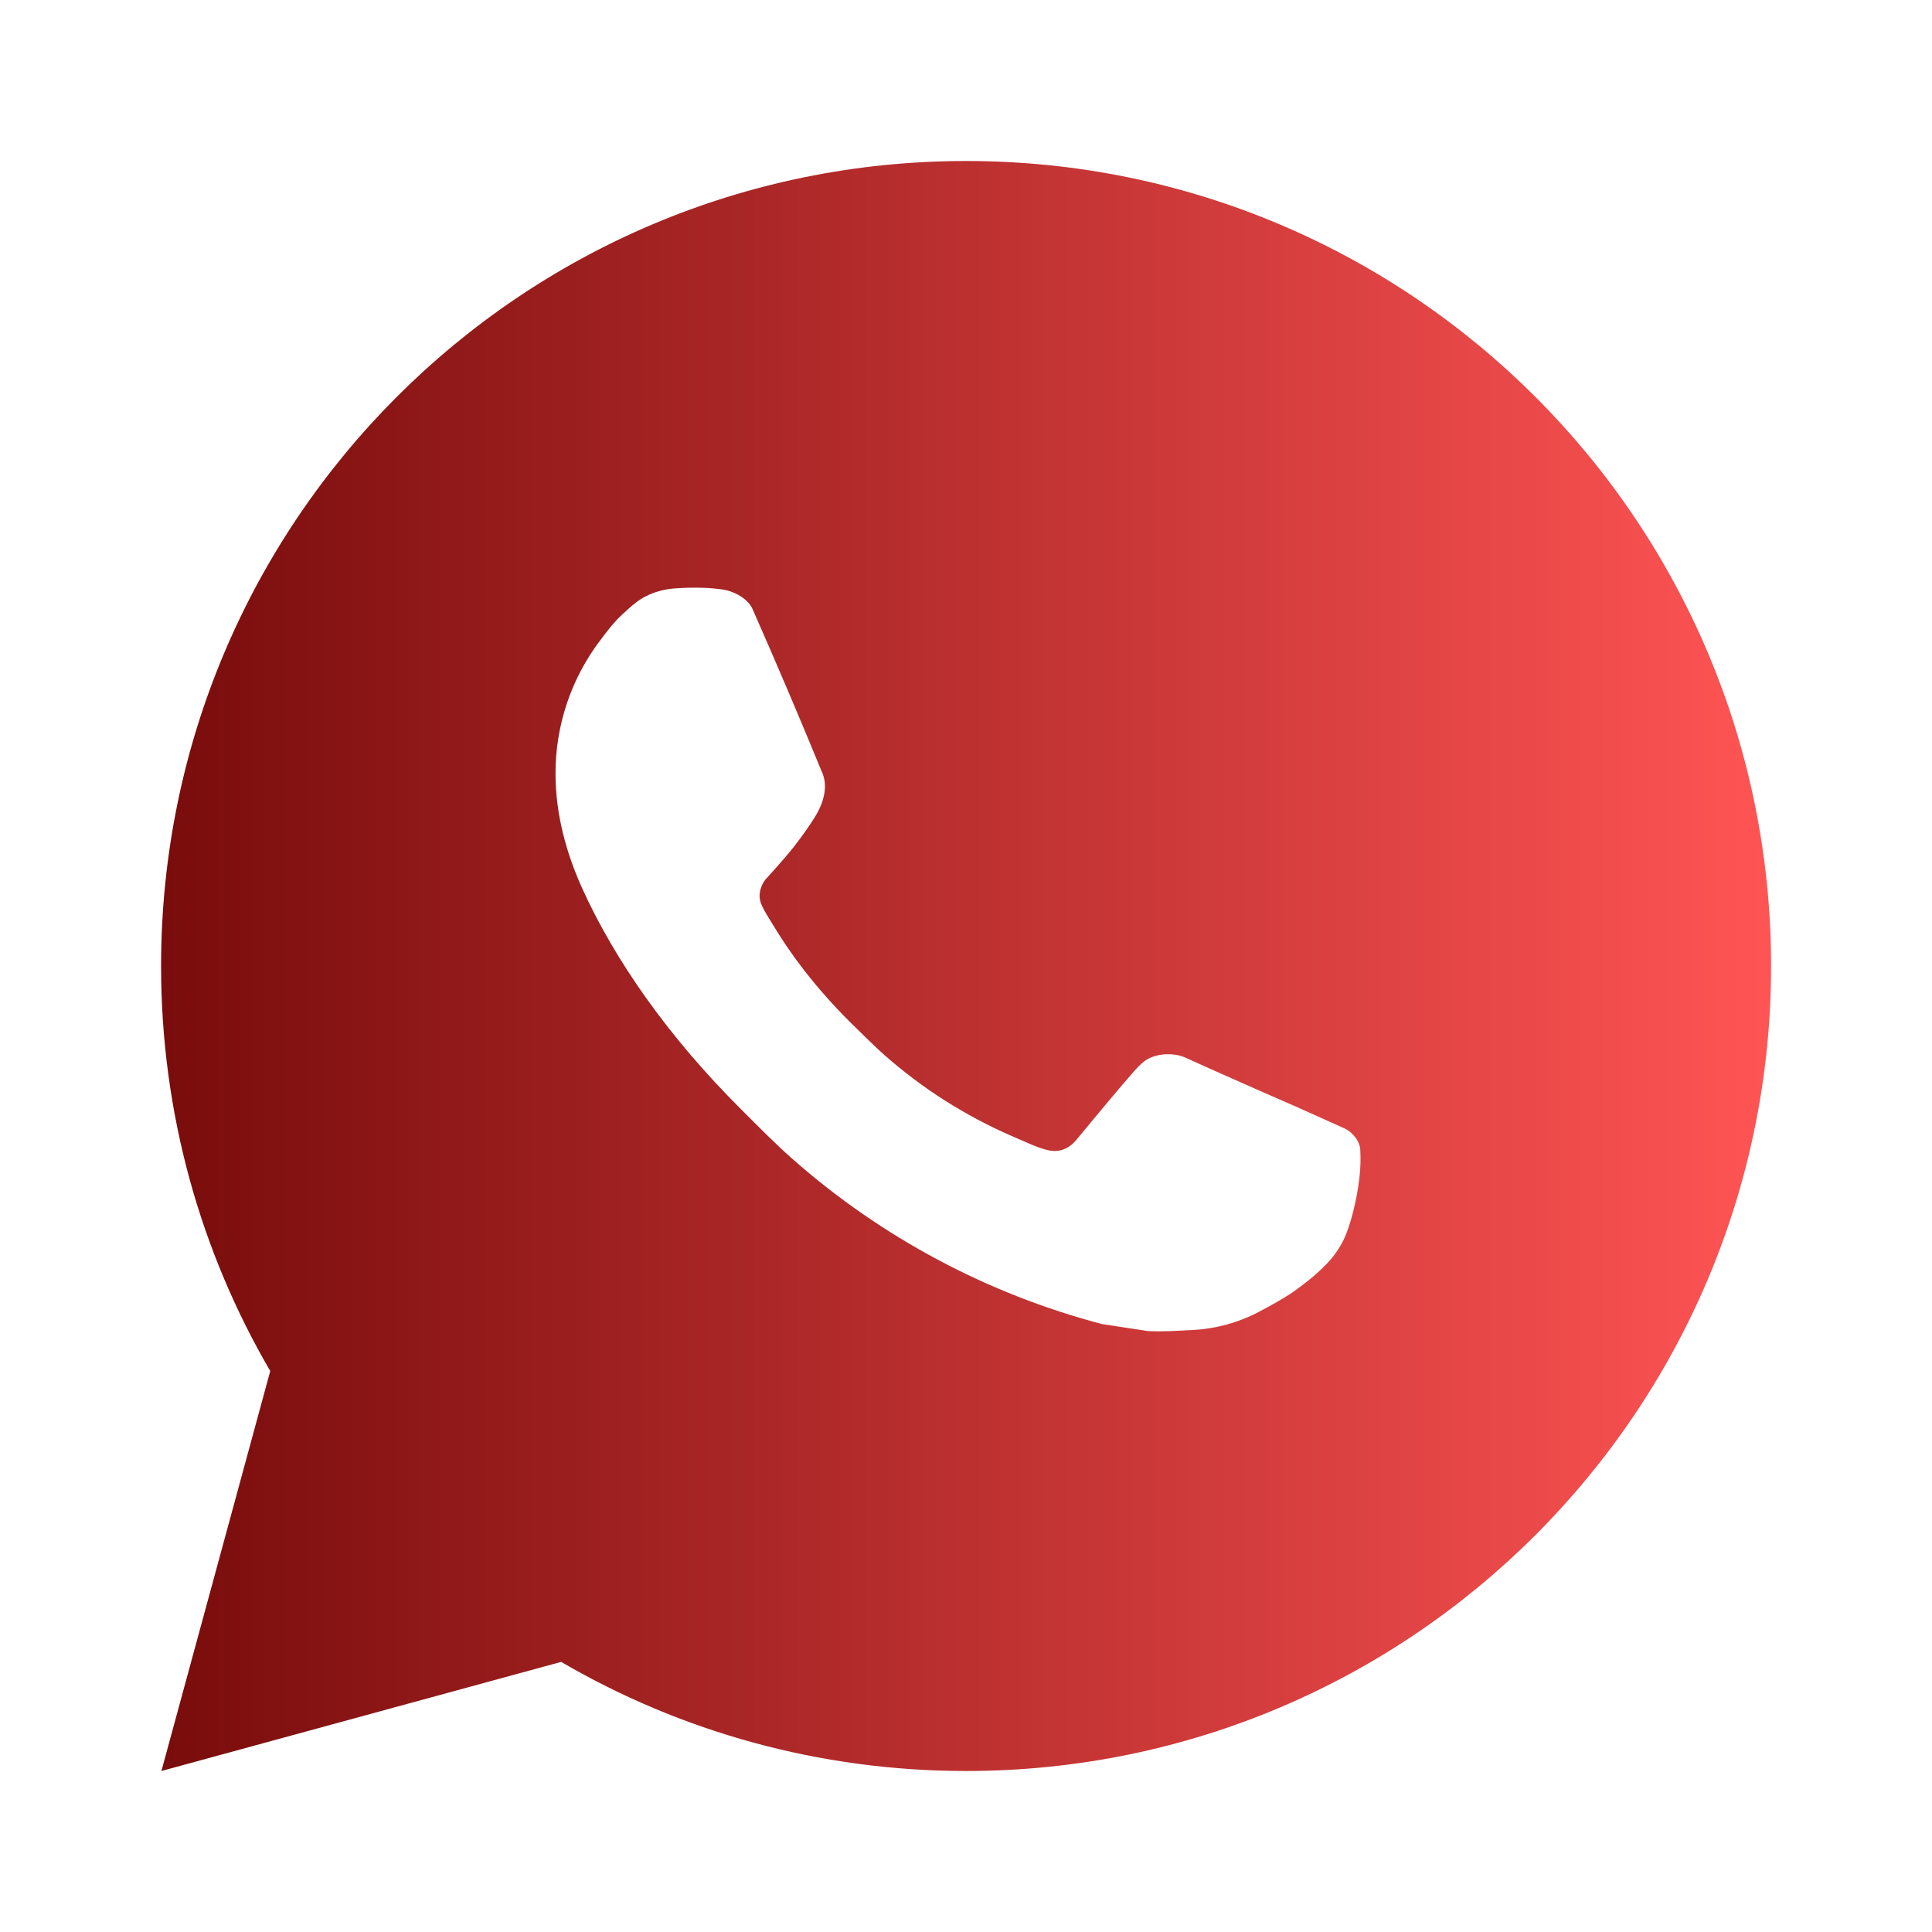 <svg xmlns="http://www.w3.org/2000/svg" width="200" height="200" viewBox="0 0 200 200" fill="none"><path d="M100.008 16.667C146.032 16.667 183.342 53.976 183.342 100C183.342 146.023 146.032 183.333 100.008 183.333C84.726 183.333 70.404 179.22 58.09 172.039L16.71 183.333L27.976 141.929C20.791 129.613 16.675 115.287 16.675 100C16.675 53.976 53.984 16.667 100.008 16.667ZM69.936 60.903C68.858 60.978 67.801 61.242 66.838 61.734C66.116 62.104 65.446 62.638 64.392 63.632C63.398 64.571 62.821 65.391 62.214 66.182C59.133 70.193 57.477 75.117 57.508 80.175C57.525 84.263 58.587 88.237 60.264 91.947C63.665 99.47 69.274 107.423 76.683 114.799C78.463 116.571 80.206 118.362 82.086 120.017C91.282 128.113 102.24 133.952 114.089 137.068C114.089 137.068 118.756 137.785 118.824 137.789C120.37 137.872 121.913 137.761 123.461 137.682C125.888 137.557 128.258 136.9 130.403 135.757C131.782 135.023 132.435 134.658 133.592 133.928C133.592 133.928 133.947 133.688 134.632 133.178C135.757 132.34 136.452 131.75 137.388 130.778C138.078 130.062 138.672 129.215 139.13 128.261C139.782 126.901 140.437 124.305 140.698 122.149C140.897 120.502 140.837 119.602 140.816 119.045C140.78 118.148 140.039 117.226 139.227 116.834L134.382 114.656C134.382 114.656 127.136 111.502 122.704 109.481C122.242 109.27 121.737 109.172 121.23 109.142C120.118 109.073 118.872 109.363 118.08 110.198C118.038 110.182 117.487 110.658 111.457 117.962C111.125 118.36 110.346 119.224 108.998 119.143C108.795 119.129 108.592 119.1 108.395 119.048C107.849 118.904 107.317 118.714 106.797 118.494C105.767 118.057 105.405 117.891 104.701 117.587C99.89 115.486 95.475 112.674 91.573 109.233C90.526 108.312 89.552 107.319 88.549 106.347C85.047 102.952 82.181 99.343 80.048 95.782C79.932 95.588 79.752 95.307 79.559 94.993C79.21 94.425 78.825 93.75 78.704 93.287C78.395 92.061 79.217 91.076 79.217 91.076C79.217 91.076 81.245 88.858 82.187 87.653C83.094 86.492 83.877 85.357 84.375 84.547C85.357 82.969 85.668 81.338 85.152 80.08C82.814 74.38 80.401 68.711 77.915 63.075C77.425 61.962 75.965 61.154 74.638 61.001C74.189 60.949 73.74 60.897 73.288 60.867C72.171 60.812 71.052 60.824 69.936 60.903Z" fill="url(#paint0_linear_19_13)"></path><defs><linearGradient id="paint0_linear_19_13" x1="183.196" y1="100" x2="16.816" y2="100" gradientUnits="userSpaceOnUse"><stop stop-color="#FF5454"></stop><stop offset="1" stop-color="#790C0C"></stop></linearGradient></defs></svg>